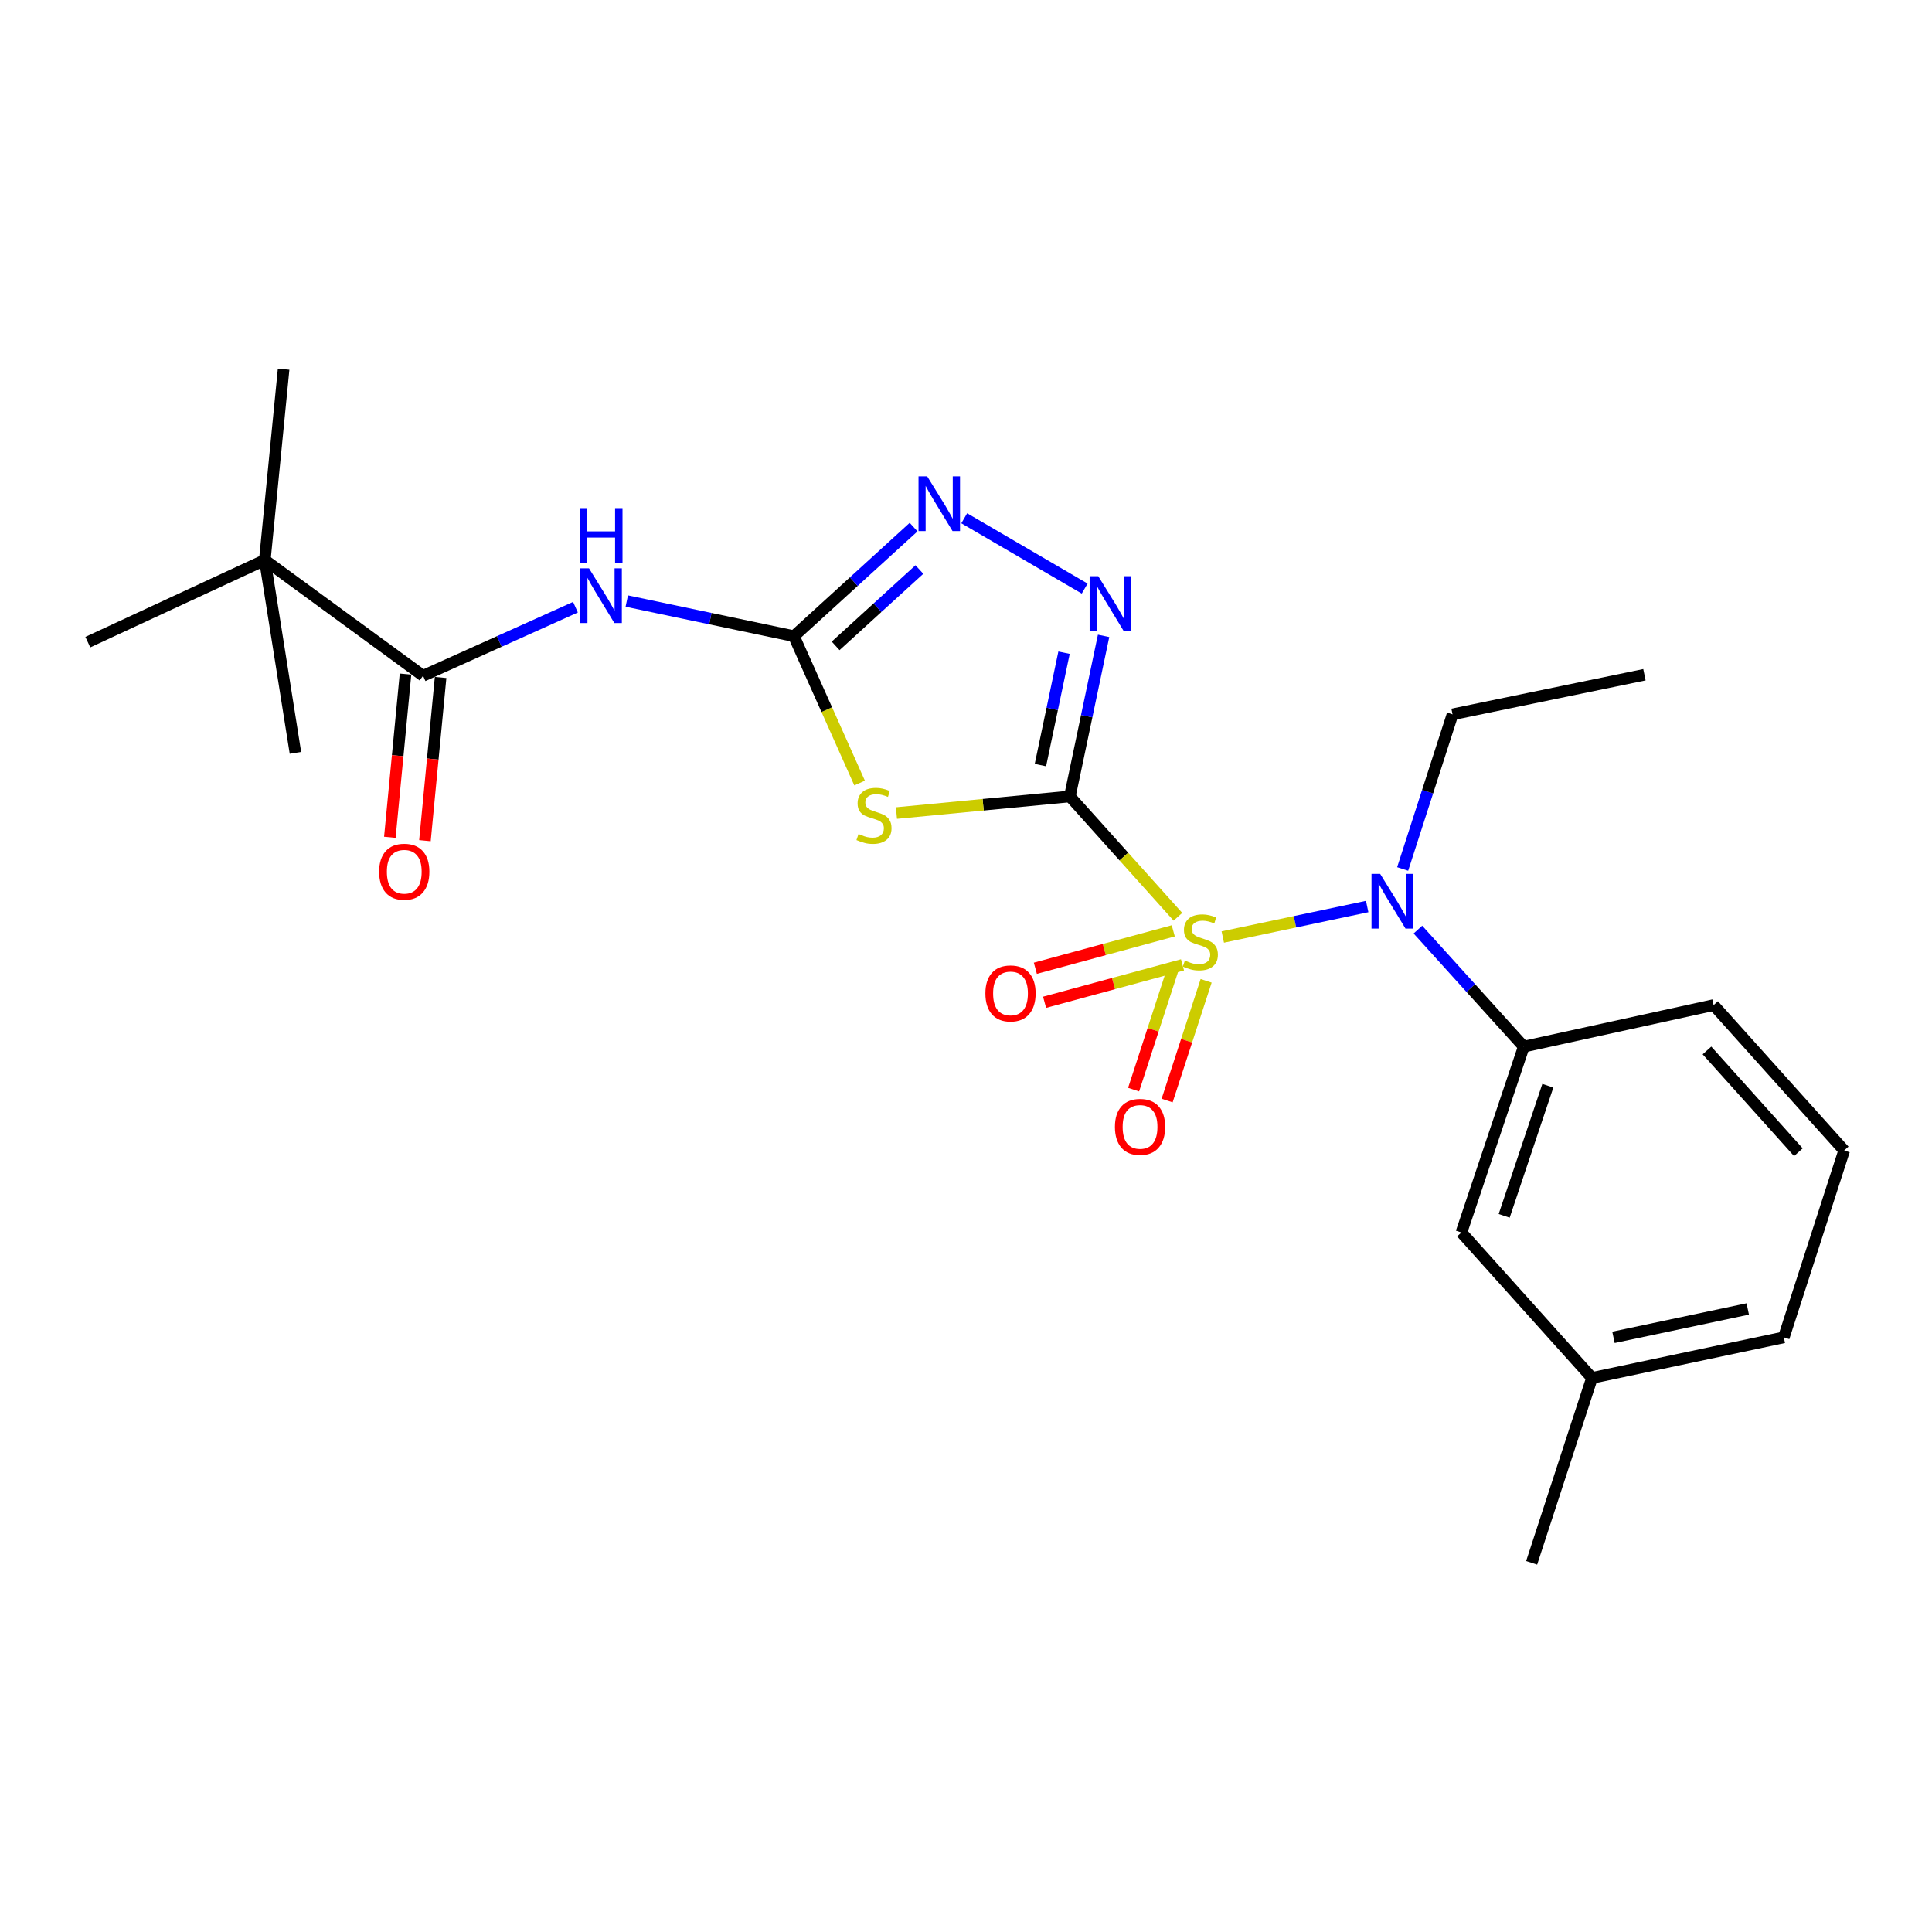 <?xml version='1.0' encoding='iso-8859-1'?>
<svg version='1.1' baseProfile='full'
              xmlns='http://www.w3.org/2000/svg'
                      xmlns:rdkit='http://www.rdkit.org/xml'
                      xmlns:xlink='http://www.w3.org/1999/xlink'
                  xml:space='preserve'
width='1000px' height='1000px' viewBox='0 0 1000 1000'>
<!-- END OF HEADER -->
<rect style='opacity:1.0;fill:#FFFFFF;stroke:none' width='1000' height='1000' x='0' y='0'> </rect>
<path class='bond-0' d='M 553.748,412.227 L 581.716,443.376' style='fill:none;fill-rule:evenodd;stroke:#000000;stroke-width:6px;stroke-linecap:butt;stroke-linejoin:miter;stroke-opacity:1' />
<path class='bond-0' d='M 581.716,443.376 L 609.684,474.525' style='fill:none;fill-rule:evenodd;stroke:#CCCC00;stroke-width:6px;stroke-linecap:butt;stroke-linejoin:miter;stroke-opacity:1' />
<path class='bond-1' d='M 553.748,412.227 L 508.874,416.534' style='fill:none;fill-rule:evenodd;stroke:#000000;stroke-width:6px;stroke-linecap:butt;stroke-linejoin:miter;stroke-opacity:1' />
<path class='bond-1' d='M 508.874,416.534 L 463.999,420.841' style='fill:none;fill-rule:evenodd;stroke:#CCCC00;stroke-width:6px;stroke-linecap:butt;stroke-linejoin:miter;stroke-opacity:1' />
<path class='bond-3' d='M 553.748,412.227 L 562.482,370.675' style='fill:none;fill-rule:evenodd;stroke:#000000;stroke-width:6px;stroke-linecap:butt;stroke-linejoin:miter;stroke-opacity:1' />
<path class='bond-3' d='M 562.482,370.675 L 571.216,329.123' style='fill:none;fill-rule:evenodd;stroke:#0000FF;stroke-width:6px;stroke-linecap:butt;stroke-linejoin:miter;stroke-opacity:1' />
<path class='bond-3' d='M 538.515,396.008 L 544.629,366.922' style='fill:none;fill-rule:evenodd;stroke:#000000;stroke-width:6px;stroke-linecap:butt;stroke-linejoin:miter;stroke-opacity:1' />
<path class='bond-3' d='M 544.629,366.922 L 550.743,337.835' style='fill:none;fill-rule:evenodd;stroke:#0000FF;stroke-width:6px;stroke-linecap:butt;stroke-linejoin:miter;stroke-opacity:1' />
<path class='bond-4' d='M 632.909,485 L 670.278,477.111' style='fill:none;fill-rule:evenodd;stroke:#CCCC00;stroke-width:6px;stroke-linecap:butt;stroke-linejoin:miter;stroke-opacity:1' />
<path class='bond-4' d='M 670.278,477.111 L 707.648,469.222' style='fill:none;fill-rule:evenodd;stroke:#0000FF;stroke-width:6px;stroke-linecap:butt;stroke-linejoin:miter;stroke-opacity:1' />
<path class='bond-9' d='M 606.948,502.023 L 596.849,533.004' style='fill:none;fill-rule:evenodd;stroke:#CCCC00;stroke-width:6px;stroke-linecap:butt;stroke-linejoin:miter;stroke-opacity:1' />
<path class='bond-9' d='M 596.849,533.004 L 586.75,563.985' style='fill:none;fill-rule:evenodd;stroke:#FF0000;stroke-width:6px;stroke-linecap:butt;stroke-linejoin:miter;stroke-opacity:1' />
<path class='bond-9' d='M 624.293,507.677 L 614.195,538.658' style='fill:none;fill-rule:evenodd;stroke:#CCCC00;stroke-width:6px;stroke-linecap:butt;stroke-linejoin:miter;stroke-opacity:1' />
<path class='bond-9' d='M 614.195,538.658 L 604.096,569.639' style='fill:none;fill-rule:evenodd;stroke:#FF0000;stroke-width:6px;stroke-linecap:butt;stroke-linejoin:miter;stroke-opacity:1' />
<path class='bond-10' d='M 607.278,481.803 L 571.586,491.486' style='fill:none;fill-rule:evenodd;stroke:#CCCC00;stroke-width:6px;stroke-linecap:butt;stroke-linejoin:miter;stroke-opacity:1' />
<path class='bond-10' d='M 571.586,491.486 L 535.893,501.169' style='fill:none;fill-rule:evenodd;stroke:#FF0000;stroke-width:6px;stroke-linecap:butt;stroke-linejoin:miter;stroke-opacity:1' />
<path class='bond-10' d='M 612.055,499.41 L 576.362,509.093' style='fill:none;fill-rule:evenodd;stroke:#CCCC00;stroke-width:6px;stroke-linecap:butt;stroke-linejoin:miter;stroke-opacity:1' />
<path class='bond-10' d='M 576.362,509.093 L 540.67,518.777' style='fill:none;fill-rule:evenodd;stroke:#FF0000;stroke-width:6px;stroke-linecap:butt;stroke-linejoin:miter;stroke-opacity:1' />
<path class='bond-2' d='M 444.925,405.299 L 427.933,367.294' style='fill:none;fill-rule:evenodd;stroke:#CCCC00;stroke-width:6px;stroke-linecap:butt;stroke-linejoin:miter;stroke-opacity:1' />
<path class='bond-2' d='M 427.933,367.294 L 410.94,329.288' style='fill:none;fill-rule:evenodd;stroke:#000000;stroke-width:6px;stroke-linecap:butt;stroke-linejoin:miter;stroke-opacity:1' />
<path class='bond-5' d='M 410.94,329.288 L 367.678,320.195' style='fill:none;fill-rule:evenodd;stroke:#000000;stroke-width:6px;stroke-linecap:butt;stroke-linejoin:miter;stroke-opacity:1' />
<path class='bond-5' d='M 367.678,320.195 L 324.415,311.101' style='fill:none;fill-rule:evenodd;stroke:#0000FF;stroke-width:6px;stroke-linecap:butt;stroke-linejoin:miter;stroke-opacity:1' />
<path class='bond-24' d='M 410.94,329.288 L 441.91,301.055' style='fill:none;fill-rule:evenodd;stroke:#000000;stroke-width:6px;stroke-linecap:butt;stroke-linejoin:miter;stroke-opacity:1' />
<path class='bond-24' d='M 441.91,301.055 L 472.88,272.822' style='fill:none;fill-rule:evenodd;stroke:#0000FF;stroke-width:6px;stroke-linecap:butt;stroke-linejoin:miter;stroke-opacity:1' />
<path class='bond-24' d='M 432.521,334.301 L 454.201,314.538' style='fill:none;fill-rule:evenodd;stroke:#000000;stroke-width:6px;stroke-linecap:butt;stroke-linejoin:miter;stroke-opacity:1' />
<path class='bond-24' d='M 454.201,314.538 L 475.88,294.775' style='fill:none;fill-rule:evenodd;stroke:#0000FF;stroke-width:6px;stroke-linecap:butt;stroke-linejoin:miter;stroke-opacity:1' />
<path class='bond-6' d='M 561.425,304.646 L 499.084,268.253' style='fill:none;fill-rule:evenodd;stroke:#0000FF;stroke-width:6px;stroke-linecap:butt;stroke-linejoin:miter;stroke-opacity:1' />
<path class='bond-8' d='M 733.906,481.16 L 761.302,511.449' style='fill:none;fill-rule:evenodd;stroke:#0000FF;stroke-width:6px;stroke-linecap:butt;stroke-linejoin:miter;stroke-opacity:1' />
<path class='bond-8' d='M 761.302,511.449 L 788.699,541.738' style='fill:none;fill-rule:evenodd;stroke:#000000;stroke-width:6px;stroke-linecap:butt;stroke-linejoin:miter;stroke-opacity:1' />
<path class='bond-15' d='M 726.016,449.781 L 738.926,409.76' style='fill:none;fill-rule:evenodd;stroke:#0000FF;stroke-width:6px;stroke-linecap:butt;stroke-linejoin:miter;stroke-opacity:1' />
<path class='bond-15' d='M 738.926,409.76 L 751.836,369.739' style='fill:none;fill-rule:evenodd;stroke:#000000;stroke-width:6px;stroke-linecap:butt;stroke-linejoin:miter;stroke-opacity:1' />
<path class='bond-7' d='M 297.859,314.279 L 258.416,332.03' style='fill:none;fill-rule:evenodd;stroke:#0000FF;stroke-width:6px;stroke-linecap:butt;stroke-linejoin:miter;stroke-opacity:1' />
<path class='bond-7' d='M 258.416,332.03 L 218.974,349.782' style='fill:none;fill-rule:evenodd;stroke:#000000;stroke-width:6px;stroke-linecap:butt;stroke-linejoin:miter;stroke-opacity:1' />
<path class='bond-11' d='M 218.974,349.782 L 137.069,289.871' style='fill:none;fill-rule:evenodd;stroke:#000000;stroke-width:6px;stroke-linecap:butt;stroke-linejoin:miter;stroke-opacity:1' />
<path class='bond-12' d='M 209.894,348.91 L 205.838,391.15' style='fill:none;fill-rule:evenodd;stroke:#000000;stroke-width:6px;stroke-linecap:butt;stroke-linejoin:miter;stroke-opacity:1' />
<path class='bond-12' d='M 205.838,391.15 L 201.783,433.39' style='fill:none;fill-rule:evenodd;stroke:#FF0000;stroke-width:6px;stroke-linecap:butt;stroke-linejoin:miter;stroke-opacity:1' />
<path class='bond-12' d='M 228.054,350.654 L 223.999,392.894' style='fill:none;fill-rule:evenodd;stroke:#000000;stroke-width:6px;stroke-linecap:butt;stroke-linejoin:miter;stroke-opacity:1' />
<path class='bond-12' d='M 223.999,392.894 L 219.943,435.133' style='fill:none;fill-rule:evenodd;stroke:#FF0000;stroke-width:6px;stroke-linecap:butt;stroke-linejoin:miter;stroke-opacity:1' />
<path class='bond-13' d='M 788.699,541.738 L 756.417,637.944' style='fill:none;fill-rule:evenodd;stroke:#000000;stroke-width:6px;stroke-linecap:butt;stroke-linejoin:miter;stroke-opacity:1' />
<path class='bond-13' d='M 801.153,561.972 L 778.556,629.317' style='fill:none;fill-rule:evenodd;stroke:#000000;stroke-width:6px;stroke-linecap:butt;stroke-linejoin:miter;stroke-opacity:1' />
<path class='bond-16' d='M 788.699,541.738 L 886.962,520.23' style='fill:none;fill-rule:evenodd;stroke:#000000;stroke-width:6px;stroke-linecap:butt;stroke-linejoin:miter;stroke-opacity:1' />
<path class='bond-18' d='M 137.069,289.871 L 146.799,191.081' style='fill:none;fill-rule:evenodd;stroke:#000000;stroke-width:6px;stroke-linecap:butt;stroke-linejoin:miter;stroke-opacity:1' />
<path class='bond-19' d='M 137.069,289.871 L 152.921,389.686' style='fill:none;fill-rule:evenodd;stroke:#000000;stroke-width:6px;stroke-linecap:butt;stroke-linejoin:miter;stroke-opacity:1' />
<path class='bond-20' d='M 137.069,289.871 L 45.455,332.369' style='fill:none;fill-rule:evenodd;stroke:#000000;stroke-width:6px;stroke-linecap:butt;stroke-linejoin:miter;stroke-opacity:1' />
<path class='bond-14' d='M 756.417,637.944 L 824.011,713.21' style='fill:none;fill-rule:evenodd;stroke:#000000;stroke-width:6px;stroke-linecap:butt;stroke-linejoin:miter;stroke-opacity:1' />
<path class='bond-22' d='M 824.011,713.21 L 792.773,808.919' style='fill:none;fill-rule:evenodd;stroke:#000000;stroke-width:6px;stroke-linecap:butt;stroke-linejoin:miter;stroke-opacity:1' />
<path class='bond-25' d='M 824.011,713.21 L 923.298,692.219' style='fill:none;fill-rule:evenodd;stroke:#000000;stroke-width:6px;stroke-linecap:butt;stroke-linejoin:miter;stroke-opacity:1' />
<path class='bond-25' d='M 835.13,692.212 L 904.631,677.518' style='fill:none;fill-rule:evenodd;stroke:#000000;stroke-width:6px;stroke-linecap:butt;stroke-linejoin:miter;stroke-opacity:1' />
<path class='bond-23' d='M 751.836,369.739 L 851.154,349.245' style='fill:none;fill-rule:evenodd;stroke:#000000;stroke-width:6px;stroke-linecap:butt;stroke-linejoin:miter;stroke-opacity:1' />
<path class='bond-17' d='M 886.962,520.23 L 954.545,595.486' style='fill:none;fill-rule:evenodd;stroke:#000000;stroke-width:6px;stroke-linecap:butt;stroke-linejoin:miter;stroke-opacity:1' />
<path class='bond-17' d='M 883.526,543.709 L 930.834,596.388' style='fill:none;fill-rule:evenodd;stroke:#000000;stroke-width:6px;stroke-linecap:butt;stroke-linejoin:miter;stroke-opacity:1' />
<path class='bond-21' d='M 954.545,595.486 L 923.298,692.219' style='fill:none;fill-rule:evenodd;stroke:#000000;stroke-width:6px;stroke-linecap:butt;stroke-linejoin:miter;stroke-opacity:1' />
<path  class='atom-1' d='M 613.291 497.172
Q 613.611 497.292, 614.931 497.852
Q 616.251 498.412, 617.691 498.772
Q 619.171 499.092, 620.611 499.092
Q 623.291 499.092, 624.851 497.812
Q 626.411 496.492, 626.411 494.212
Q 626.411 492.652, 625.611 491.692
Q 624.851 490.732, 623.651 490.212
Q 622.451 489.692, 620.451 489.092
Q 617.931 488.332, 616.411 487.612
Q 614.931 486.892, 613.851 485.372
Q 612.811 483.852, 612.811 481.292
Q 612.811 477.732, 615.211 475.532
Q 617.651 473.332, 622.451 473.332
Q 625.731 473.332, 629.451 474.892
L 628.531 477.972
Q 625.131 476.572, 622.571 476.572
Q 619.811 476.572, 618.291 477.732
Q 616.771 478.852, 616.811 480.812
Q 616.811 482.332, 617.571 483.252
Q 618.371 484.172, 619.491 484.692
Q 620.651 485.212, 622.571 485.812
Q 625.131 486.612, 626.651 487.412
Q 628.171 488.212, 629.251 489.852
Q 630.371 491.452, 630.371 494.212
Q 630.371 498.132, 627.731 500.252
Q 625.131 502.332, 620.771 502.332
Q 618.251 502.332, 616.331 501.772
Q 614.451 501.252, 612.211 500.332
L 613.291 497.172
' fill='#CCCC00'/>
<path  class='atom-2' d='M 444.373 431.677
Q 444.693 431.797, 446.013 432.357
Q 447.333 432.917, 448.773 433.277
Q 450.253 433.597, 451.693 433.597
Q 454.373 433.597, 455.933 432.317
Q 457.493 430.997, 457.493 428.717
Q 457.493 427.157, 456.693 426.197
Q 455.933 425.237, 454.733 424.717
Q 453.533 424.197, 451.533 423.597
Q 449.013 422.837, 447.493 422.117
Q 446.013 421.397, 444.933 419.877
Q 443.893 418.357, 443.893 415.797
Q 443.893 412.237, 446.293 410.037
Q 448.733 407.837, 453.533 407.837
Q 456.813 407.837, 460.533 409.397
L 459.613 412.477
Q 456.213 411.077, 453.653 411.077
Q 450.893 411.077, 449.373 412.237
Q 447.853 413.357, 447.893 415.317
Q 447.893 416.837, 448.653 417.757
Q 449.453 418.677, 450.573 419.197
Q 451.733 419.717, 453.653 420.317
Q 456.213 421.117, 457.733 421.917
Q 459.253 422.717, 460.333 424.357
Q 461.453 425.957, 461.453 428.717
Q 461.453 432.637, 458.813 434.757
Q 456.213 436.837, 451.853 436.837
Q 449.333 436.837, 447.413 436.277
Q 445.533 435.757, 443.293 434.837
L 444.373 431.677
' fill='#CCCC00'/>
<path  class='atom-4' d='M 568.469 298.253
L 577.749 313.253
Q 578.669 314.733, 580.149 317.413
Q 581.629 320.093, 581.709 320.253
L 581.709 298.253
L 585.469 298.253
L 585.469 326.573
L 581.589 326.573
L 571.629 310.173
Q 570.469 308.253, 569.229 306.053
Q 568.029 303.853, 567.669 303.173
L 567.669 326.573
L 563.989 326.573
L 563.989 298.253
L 568.469 298.253
' fill='#0000FF'/>
<path  class='atom-5' d='M 714.369 452.322
L 723.649 467.322
Q 724.569 468.802, 726.049 471.482
Q 727.529 474.162, 727.609 474.322
L 727.609 452.322
L 731.369 452.322
L 731.369 480.642
L 727.489 480.642
L 717.529 464.242
Q 716.369 462.322, 715.129 460.122
Q 713.929 457.922, 713.569 457.242
L 713.569 480.642
L 709.889 480.642
L 709.889 452.322
L 714.369 452.322
' fill='#0000FF'/>
<path  class='atom-6' d='M 304.866 294.148
L 314.146 309.148
Q 315.066 310.628, 316.546 313.308
Q 318.026 315.988, 318.106 316.148
L 318.106 294.148
L 321.866 294.148
L 321.866 322.468
L 317.986 322.468
L 308.026 306.068
Q 306.866 304.148, 305.626 301.948
Q 304.426 299.748, 304.066 299.068
L 304.066 322.468
L 300.386 322.468
L 300.386 294.148
L 304.866 294.148
' fill='#0000FF'/>
<path  class='atom-6' d='M 300.046 262.996
L 303.886 262.996
L 303.886 275.036
L 318.366 275.036
L 318.366 262.996
L 322.206 262.996
L 322.206 291.316
L 318.366 291.316
L 318.366 278.236
L 303.886 278.236
L 303.886 291.316
L 300.046 291.316
L 300.046 262.996
' fill='#0000FF'/>
<path  class='atom-7' d='M 479.905 246.552
L 489.185 261.552
Q 490.105 263.032, 491.585 265.712
Q 493.065 268.392, 493.145 268.552
L 493.145 246.552
L 496.905 246.552
L 496.905 274.872
L 493.025 274.872
L 483.065 258.472
Q 481.905 256.552, 480.665 254.352
Q 479.465 252.152, 479.105 251.472
L 479.105 274.872
L 475.425 274.872
L 475.425 246.552
L 479.905 246.552
' fill='#0000FF'/>
<path  class='atom-10' d='M 577.084 583.272
Q 577.084 576.472, 580.444 572.672
Q 583.804 568.872, 590.084 568.872
Q 596.364 568.872, 599.724 572.672
Q 603.084 576.472, 603.084 583.272
Q 603.084 590.152, 599.684 594.072
Q 596.284 597.952, 590.084 597.952
Q 583.844 597.952, 580.444 594.072
Q 577.084 590.192, 577.084 583.272
M 590.084 594.752
Q 594.404 594.752, 596.724 591.872
Q 599.084 588.952, 599.084 583.272
Q 599.084 577.712, 596.724 574.912
Q 594.404 572.072, 590.084 572.072
Q 585.764 572.072, 583.404 574.872
Q 581.084 577.672, 581.084 583.272
Q 581.084 588.992, 583.404 591.872
Q 585.764 594.752, 590.084 594.752
' fill='#FF0000'/>
<path  class='atom-11' d='M 510.038 514.189
Q 510.038 507.389, 513.398 503.589
Q 516.758 499.789, 523.038 499.789
Q 529.318 499.789, 532.678 503.589
Q 536.038 507.389, 536.038 514.189
Q 536.038 521.069, 532.638 524.989
Q 529.238 528.869, 523.038 528.869
Q 516.798 528.869, 513.398 524.989
Q 510.038 521.109, 510.038 514.189
M 523.038 525.669
Q 527.358 525.669, 529.678 522.789
Q 532.038 519.869, 532.038 514.189
Q 532.038 508.629, 529.678 505.829
Q 527.358 502.989, 523.038 502.989
Q 518.718 502.989, 516.358 505.789
Q 514.038 508.589, 514.038 514.189
Q 514.038 519.909, 516.358 522.789
Q 518.718 525.669, 523.038 525.669
' fill='#FF0000'/>
<path  class='atom-13' d='M 196.244 451.207
Q 196.244 444.407, 199.604 440.607
Q 202.964 436.807, 209.244 436.807
Q 215.524 436.807, 218.884 440.607
Q 222.244 444.407, 222.244 451.207
Q 222.244 458.087, 218.844 462.007
Q 215.444 465.887, 209.244 465.887
Q 203.004 465.887, 199.604 462.007
Q 196.244 458.127, 196.244 451.207
M 209.244 462.687
Q 213.564 462.687, 215.884 459.807
Q 218.244 456.887, 218.244 451.207
Q 218.244 445.647, 215.884 442.847
Q 213.564 440.007, 209.244 440.007
Q 204.924 440.007, 202.564 442.807
Q 200.244 445.607, 200.244 451.207
Q 200.244 456.927, 202.564 459.807
Q 204.924 462.687, 209.244 462.687
' fill='#FF0000'/>
</svg>
